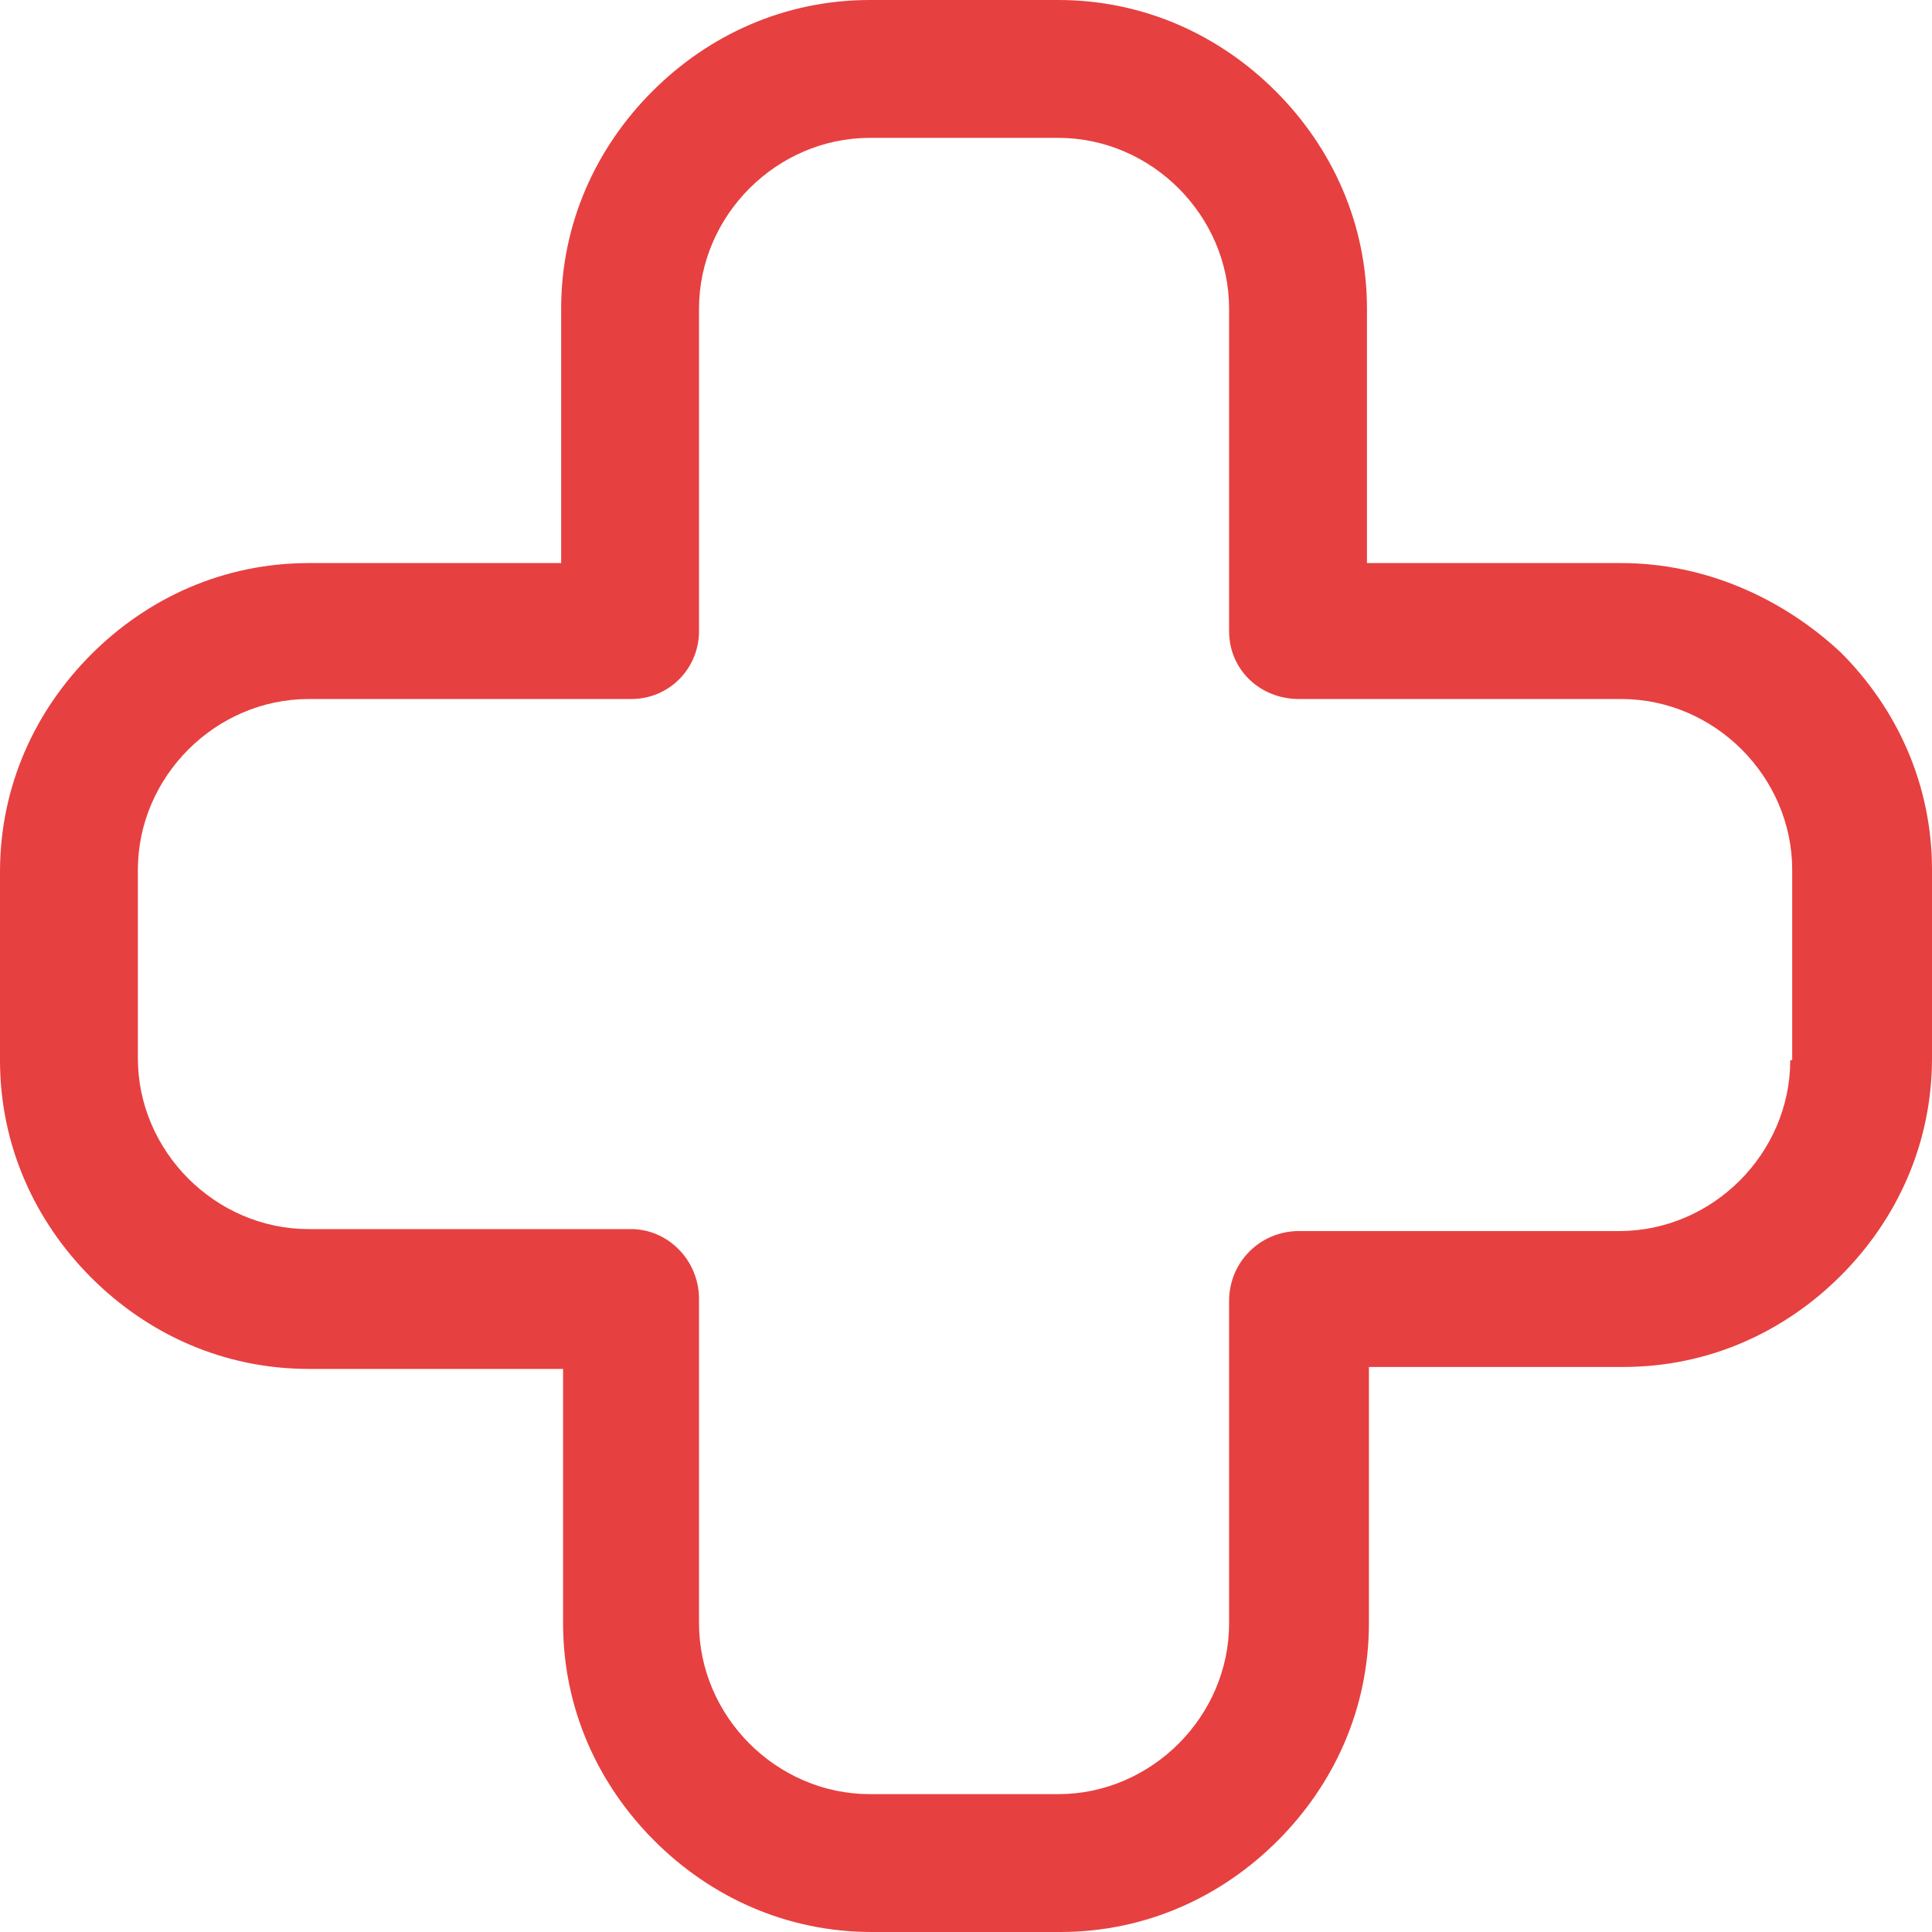 <svg width="95" height="95" viewBox="0 0 95 95" fill="none" xmlns="http://www.w3.org/2000/svg">
<g clip-path="url(#clip0_5257_2772)">
<path d="M90.513 32.08C87.648 29.407 83.829 27.688 79.724 27.688H67.216V15.181C67.216 10.98 65.498 7.256 62.729 4.487C59.96 1.719 56.236 0 52.035 0H42.774C38.573 0 34.849 1.719 32.08 4.487C29.312 7.256 27.593 10.98 27.593 15.181V27.688H15.181C10.98 27.688 7.256 29.407 4.487 32.176C1.719 34.945 0 38.668 0 42.869V52.131C0 56.332 1.719 60.055 4.487 62.824C7.256 65.593 10.98 67.312 15.181 67.312H27.688V79.819C27.688 84.02 29.407 87.744 32.176 90.513C34.945 93.281 38.668 95 42.869 95H52.131C56.332 95 60.055 93.281 62.824 90.513C65.593 87.744 67.312 84.02 67.312 79.819V67.216H79.819C84.02 67.216 87.744 65.498 90.513 62.729C93.281 59.96 95 56.236 95 52.035V42.774C95 38.573 93.281 34.849 90.513 32.08ZM88.126 52.131H88.03C88.03 54.422 87.075 56.523 85.548 58.05C84.02 59.578 81.92 60.533 79.628 60.533H63.874C61.965 60.533 60.437 62.06 60.437 63.97V79.819C60.437 82.111 59.482 84.211 57.955 85.739C56.427 87.266 54.327 88.221 52.035 88.221H42.774C40.482 88.221 38.382 87.266 36.854 85.739C35.327 84.211 34.372 82.111 34.372 79.819V63.874C34.372 61.965 32.844 60.437 31.03 60.437H15.181C12.889 60.437 10.789 59.482 9.261 57.955C7.734 56.427 6.779 54.327 6.779 52.035V42.774C6.779 40.482 7.734 38.382 9.261 36.854C10.789 35.327 12.889 34.372 15.181 34.372H31.03C32.94 34.372 34.372 32.844 34.372 31.03V15.181C34.372 12.889 35.327 10.789 36.854 9.261C38.382 7.734 40.482 6.779 42.774 6.779H52.035C54.327 6.779 56.427 7.734 57.955 9.261C59.482 10.789 60.437 12.889 60.437 15.181V31.03C60.437 32.94 61.965 34.372 63.874 34.372H79.724C82.015 34.372 84.116 35.327 85.643 36.854C87.171 38.382 88.126 40.482 88.126 42.774V52.131Z" fill="#E74040"/>
</g>
<defs>
<clipPath id="clip0_5257_2772">
<rect width="95" height="95" fill="white"/>
</clipPath>
</defs>
</svg>
